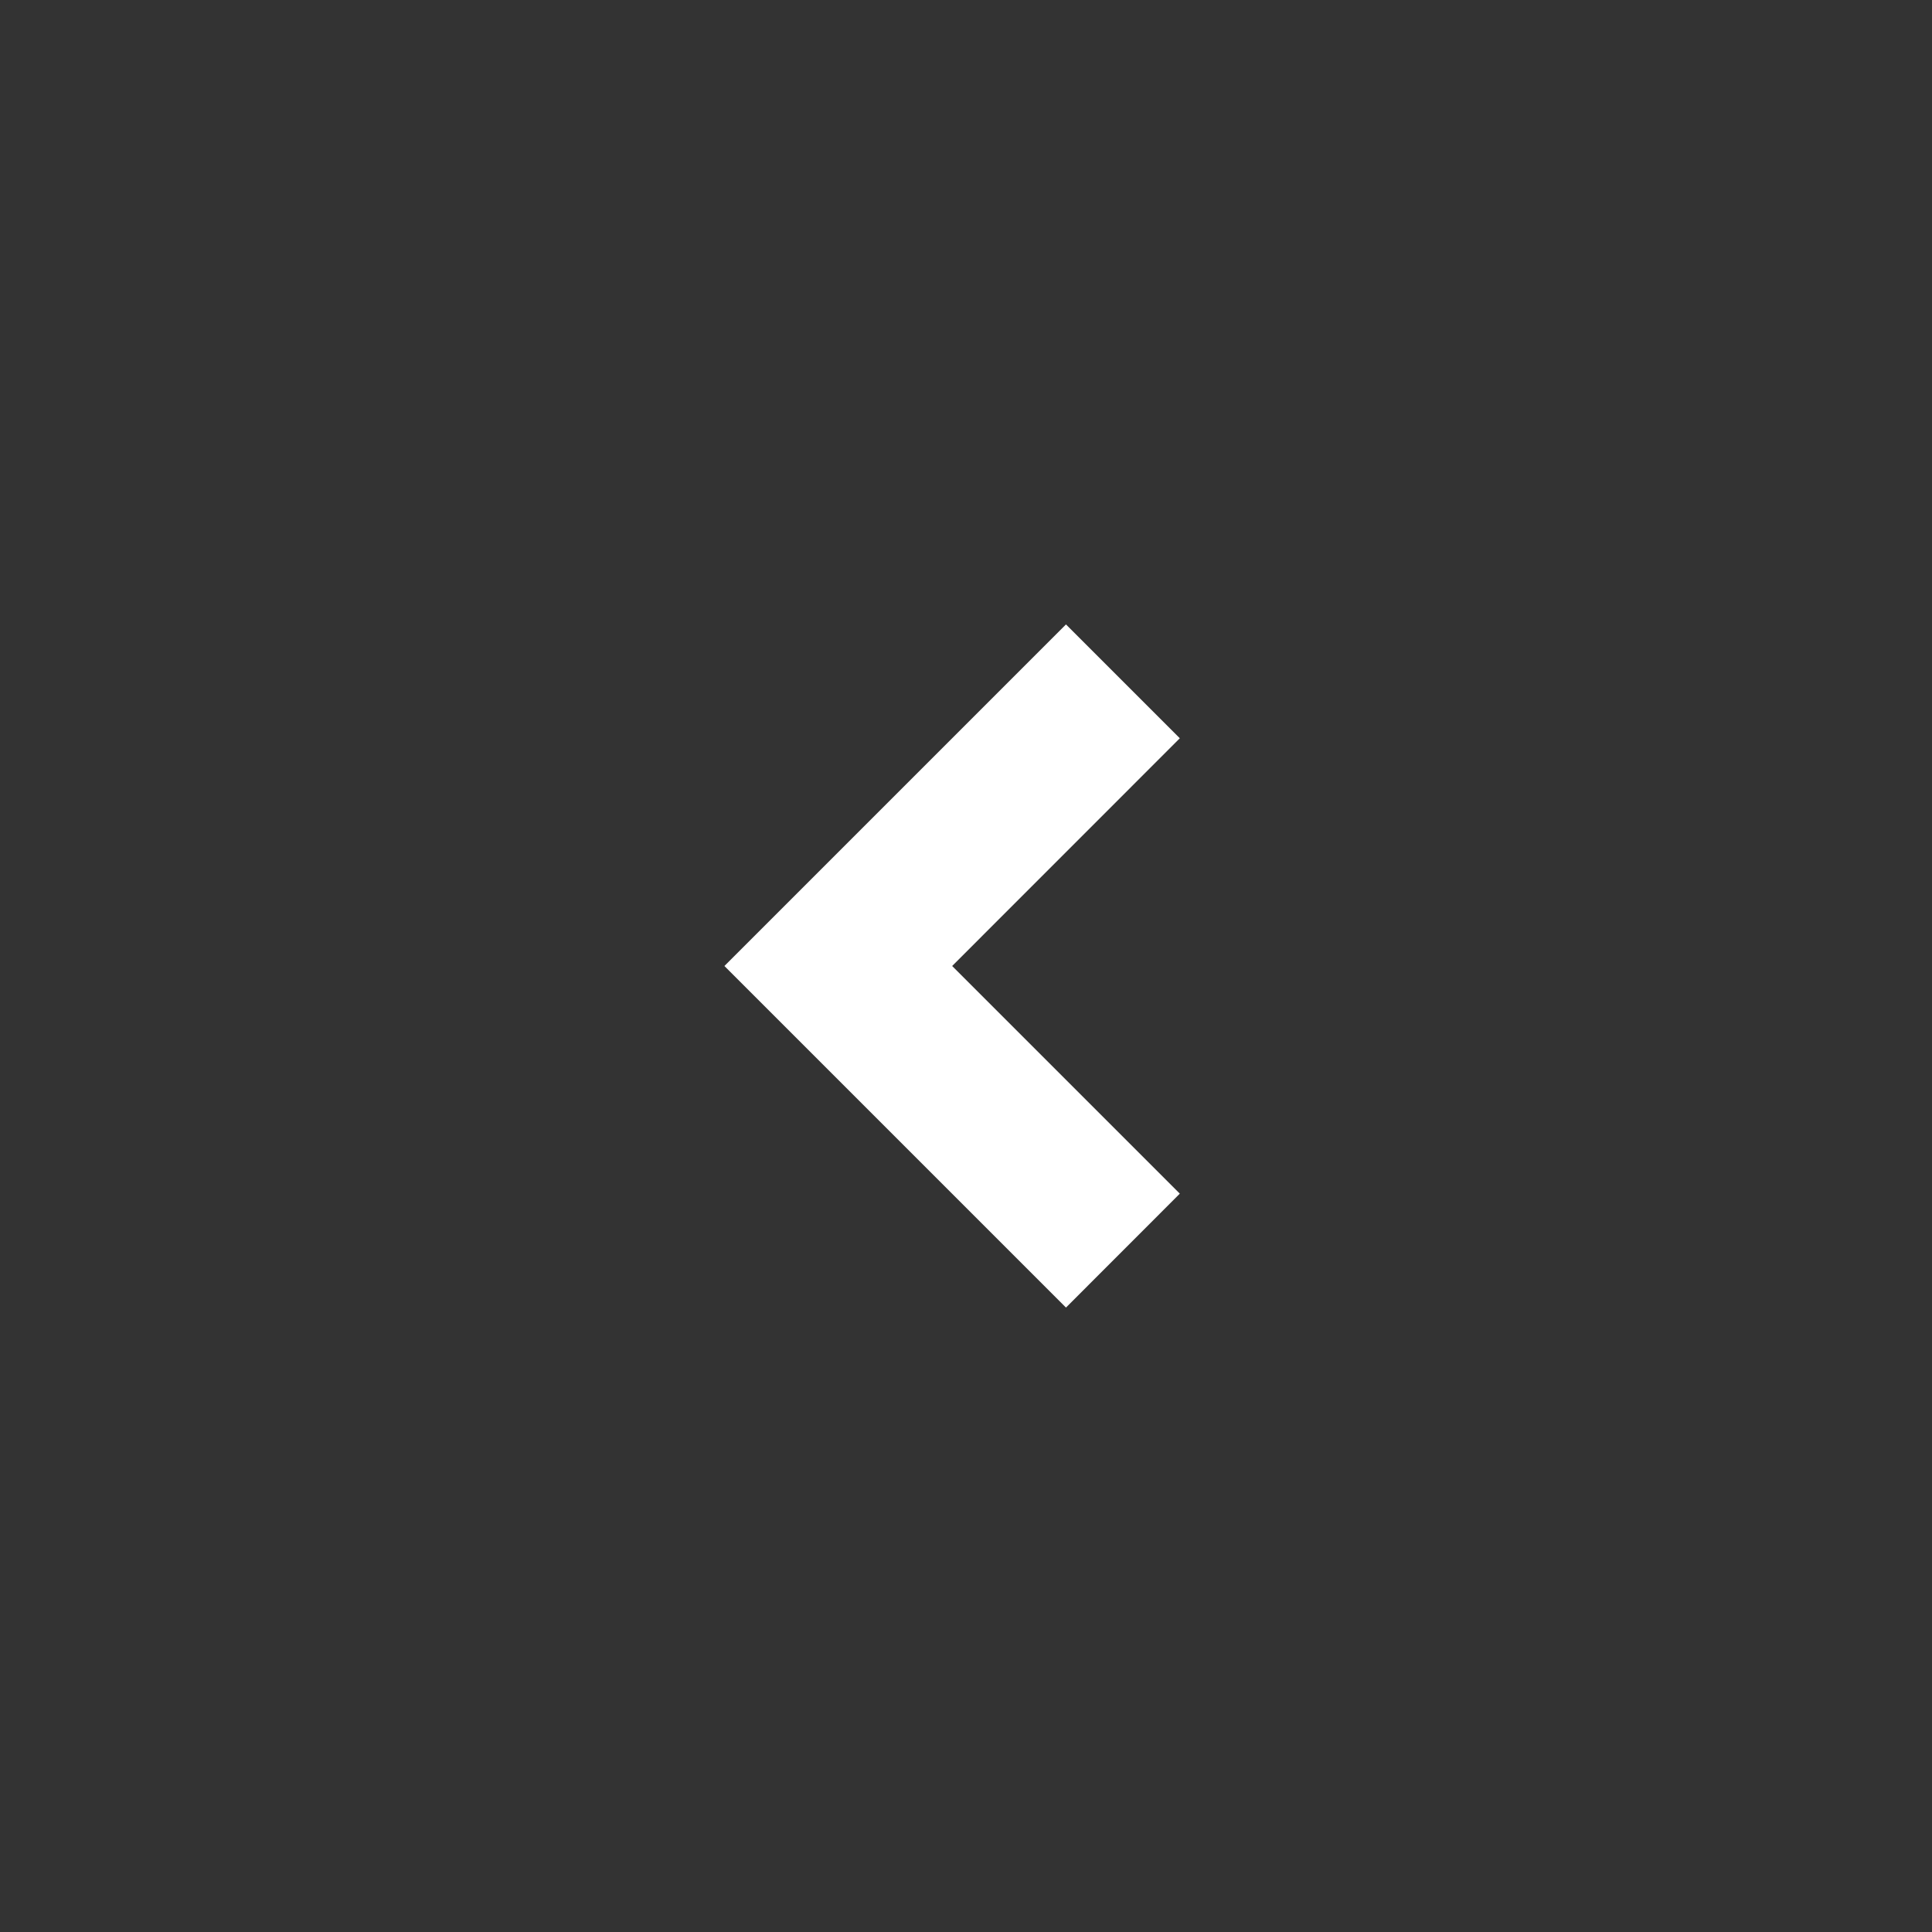 <?xml version="1.0" encoding="UTF-8"?> <svg xmlns="http://www.w3.org/2000/svg" width="24" height="24" viewBox="0 0 24 24" fill="none"><rect x="0" y="0" width="24" height="24" fill="#333333" stroke="none"/><path d="M8.999 12L13.242 7.757L14.656 9.171L11.828 12L14.656 14.828L13.242 16.243L8.999 12Z" fill="white"></path></svg> 